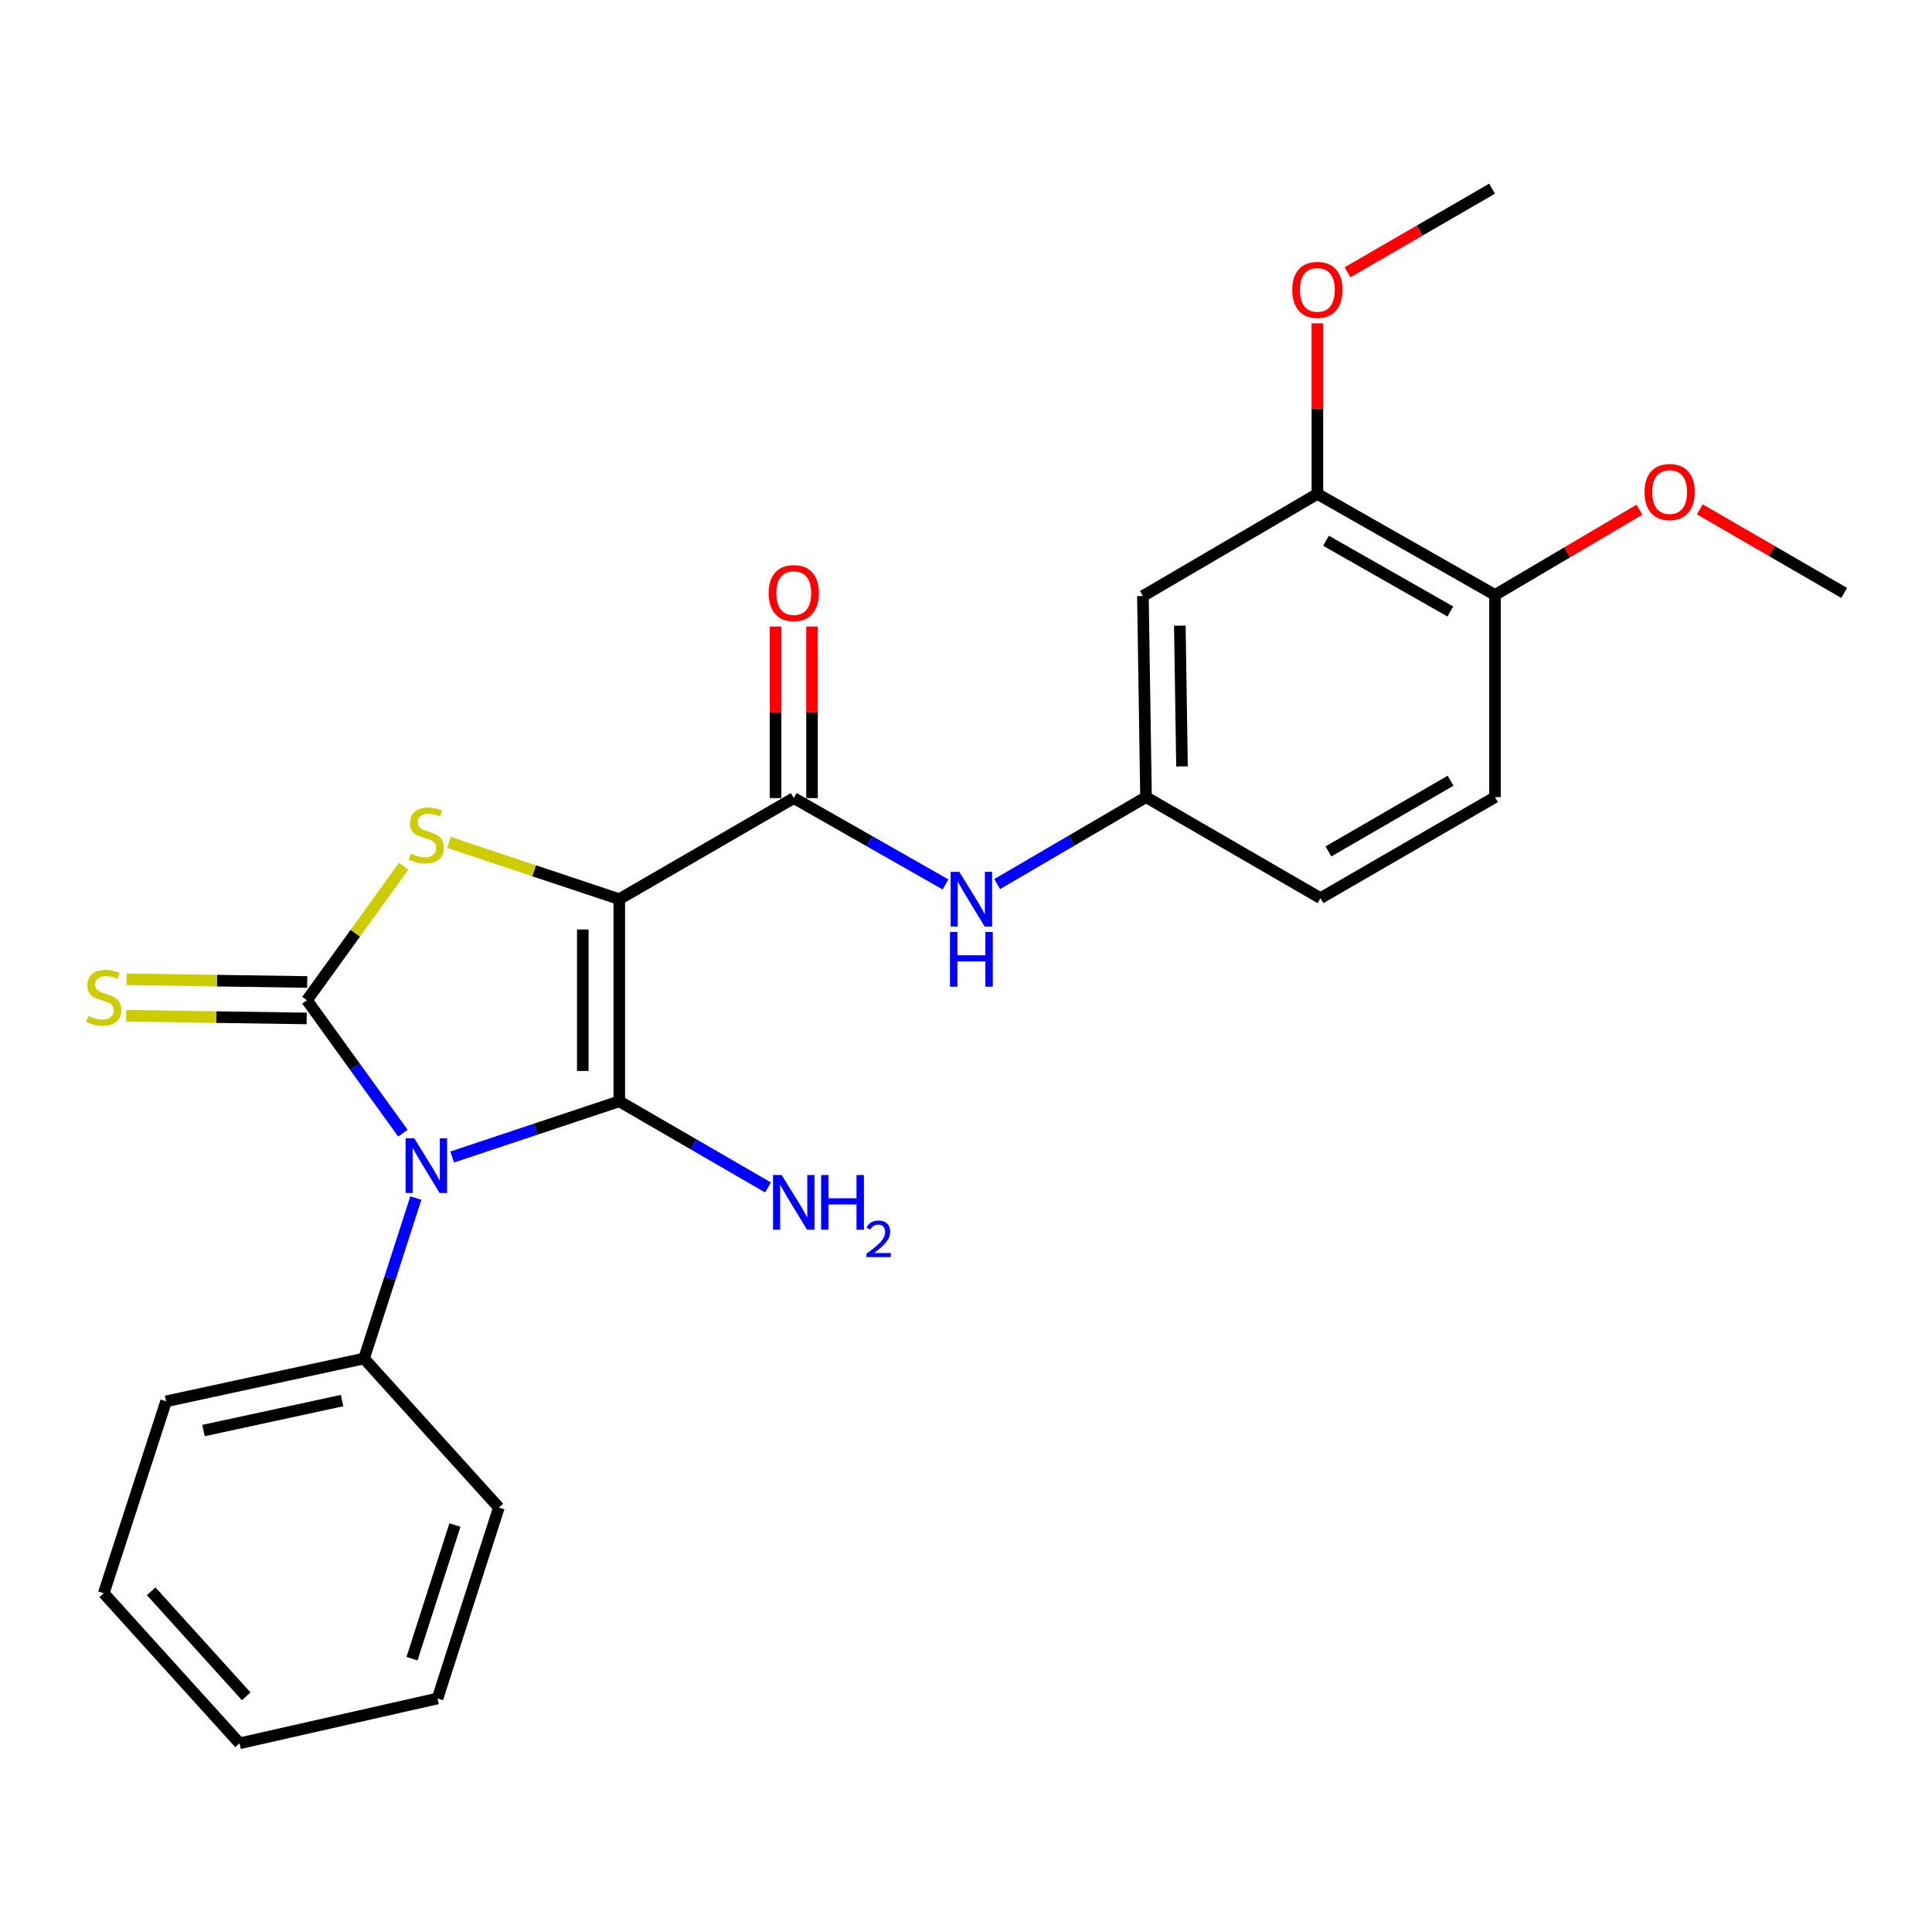 <?xml version='1.0' encoding='iso-8859-1'?>
<svg version='1.1' baseProfile='full'
              xmlns='http://www.w3.org/2000/svg'
                      xmlns:rdkit='http://www.rdkit.org/xml'
                      xmlns:xlink='http://www.w3.org/1999/xlink'
                  xml:space='preserve'
width='1000px' height='1000px' viewBox='0 0 1000 1000'>
<!-- END OF HEADER -->
<rect style='opacity:1.0;fill:#FFFFFF;stroke:none' width='1000' height='1000' x='0' y='0'> </rect>
<path class='bond-1' d='M 320.531,465.407 L 320.531,570.035' style='fill:none;fill-rule:evenodd;stroke:#000000;stroke-width:6px;stroke-linecap:butt;stroke-linejoin:miter;stroke-opacity:1' />
<path class='bond-1' d='M 301.656,481.101 L 301.656,554.341' style='fill:none;fill-rule:evenodd;stroke:#000000;stroke-width:6px;stroke-linecap:butt;stroke-linejoin:miter;stroke-opacity:1' />
<path class='bond-3' d='M 320.531,465.407 L 276.458,450.718' style='fill:none;fill-rule:evenodd;stroke:#000000;stroke-width:6px;stroke-linecap:butt;stroke-linejoin:miter;stroke-opacity:1' />
<path class='bond-3' d='M 276.458,450.718 L 232.386,436.029' style='fill:none;fill-rule:evenodd;stroke:#CCCC00;stroke-width:6px;stroke-linecap:butt;stroke-linejoin:miter;stroke-opacity:1' />
<path class='bond-4' d='M 320.531,465.407 L 410.866,413.094' style='fill:none;fill-rule:evenodd;stroke:#000000;stroke-width:6px;stroke-linecap:butt;stroke-linejoin:miter;stroke-opacity:1' />
<path class='bond-0' d='M 234.046,598.869 L 277.288,584.452' style='fill:none;fill-rule:evenodd;stroke:#0000FF;stroke-width:6px;stroke-linecap:butt;stroke-linejoin:miter;stroke-opacity:1' />
<path class='bond-0' d='M 277.288,584.452 L 320.531,570.035' style='fill:none;fill-rule:evenodd;stroke:#000000;stroke-width:6px;stroke-linecap:butt;stroke-linejoin:miter;stroke-opacity:1' />
<path class='bond-7' d='M 215.254,620.11 L 201.842,661.636' style='fill:none;fill-rule:evenodd;stroke:#0000FF;stroke-width:6px;stroke-linecap:butt;stroke-linejoin:miter;stroke-opacity:1' />
<path class='bond-7' d='M 201.842,661.636 L 188.43,703.163' style='fill:none;fill-rule:evenodd;stroke:#000000;stroke-width:6px;stroke-linecap:butt;stroke-linejoin:miter;stroke-opacity:1' />
<path class='bond-25' d='M 208.547,586.527 L 183.709,552.119' style='fill:none;fill-rule:evenodd;stroke:#0000FF;stroke-width:6px;stroke-linecap:butt;stroke-linejoin:miter;stroke-opacity:1' />
<path class='bond-25' d='M 183.709,552.119 L 158.871,517.711' style='fill:none;fill-rule:evenodd;stroke:#000000;stroke-width:6px;stroke-linecap:butt;stroke-linejoin:miter;stroke-opacity:1' />
<path class='bond-11' d='M 320.531,570.035 L 359.023,592.326' style='fill:none;fill-rule:evenodd;stroke:#000000;stroke-width:6px;stroke-linecap:butt;stroke-linejoin:miter;stroke-opacity:1' />
<path class='bond-11' d='M 359.023,592.326 L 397.516,614.618' style='fill:none;fill-rule:evenodd;stroke:#0000FF;stroke-width:6px;stroke-linecap:butt;stroke-linejoin:miter;stroke-opacity:1' />
<path class='bond-2' d='M 158.871,517.711 L 183.913,483.032' style='fill:none;fill-rule:evenodd;stroke:#000000;stroke-width:6px;stroke-linecap:butt;stroke-linejoin:miter;stroke-opacity:1' />
<path class='bond-2' d='M 183.913,483.032 L 208.955,448.354' style='fill:none;fill-rule:evenodd;stroke:#CCCC00;stroke-width:6px;stroke-linecap:butt;stroke-linejoin:miter;stroke-opacity:1' />
<path class='bond-6' d='M 159.011,508.274 L 112.284,507.58' style='fill:none;fill-rule:evenodd;stroke:#000000;stroke-width:6px;stroke-linecap:butt;stroke-linejoin:miter;stroke-opacity:1' />
<path class='bond-6' d='M 112.284,507.58 L 65.558,506.886' style='fill:none;fill-rule:evenodd;stroke:#CCCC00;stroke-width:6px;stroke-linecap:butt;stroke-linejoin:miter;stroke-opacity:1' />
<path class='bond-6' d='M 158.731,527.147 L 112.004,526.453' style='fill:none;fill-rule:evenodd;stroke:#000000;stroke-width:6px;stroke-linecap:butt;stroke-linejoin:miter;stroke-opacity:1' />
<path class='bond-6' d='M 112.004,526.453 L 65.278,525.758' style='fill:none;fill-rule:evenodd;stroke:#CCCC00;stroke-width:6px;stroke-linecap:butt;stroke-linejoin:miter;stroke-opacity:1' />
<path class='bond-5' d='M 410.866,413.094 L 450.133,435.442' style='fill:none;fill-rule:evenodd;stroke:#000000;stroke-width:6px;stroke-linecap:butt;stroke-linejoin:miter;stroke-opacity:1' />
<path class='bond-5' d='M 450.133,435.442 L 489.401,457.79' style='fill:none;fill-rule:evenodd;stroke:#0000FF;stroke-width:6px;stroke-linecap:butt;stroke-linejoin:miter;stroke-opacity:1' />
<path class='bond-12' d='M 420.303,413.094 L 420.303,368.706' style='fill:none;fill-rule:evenodd;stroke:#000000;stroke-width:6px;stroke-linecap:butt;stroke-linejoin:miter;stroke-opacity:1' />
<path class='bond-12' d='M 420.303,368.706 L 420.303,324.318' style='fill:none;fill-rule:evenodd;stroke:#FF0000;stroke-width:6px;stroke-linecap:butt;stroke-linejoin:miter;stroke-opacity:1' />
<path class='bond-12' d='M 401.429,413.094 L 401.429,368.706' style='fill:none;fill-rule:evenodd;stroke:#000000;stroke-width:6px;stroke-linecap:butt;stroke-linejoin:miter;stroke-opacity:1' />
<path class='bond-12' d='M 401.429,368.706 L 401.429,324.318' style='fill:none;fill-rule:evenodd;stroke:#FF0000;stroke-width:6px;stroke-linecap:butt;stroke-linejoin:miter;stroke-opacity:1' />
<path class='bond-10' d='M 516.142,457.602 L 554.657,435.096' style='fill:none;fill-rule:evenodd;stroke:#0000FF;stroke-width:6px;stroke-linecap:butt;stroke-linejoin:miter;stroke-opacity:1' />
<path class='bond-10' d='M 554.657,435.096 L 593.173,412.59' style='fill:none;fill-rule:evenodd;stroke:#000000;stroke-width:6px;stroke-linecap:butt;stroke-linejoin:miter;stroke-opacity:1' />
<path class='bond-18' d='M 188.43,703.163 L 85.963,725.33' style='fill:none;fill-rule:evenodd;stroke:#000000;stroke-width:6px;stroke-linecap:butt;stroke-linejoin:miter;stroke-opacity:1' />
<path class='bond-18' d='M 177.051,724.936 L 105.324,740.453' style='fill:none;fill-rule:evenodd;stroke:#000000;stroke-width:6px;stroke-linecap:butt;stroke-linejoin:miter;stroke-opacity:1' />
<path class='bond-19' d='M 188.43,703.163 L 258.203,780.318' style='fill:none;fill-rule:evenodd;stroke:#000000;stroke-width:6px;stroke-linecap:butt;stroke-linejoin:miter;stroke-opacity:1' />
<path class='bond-8' d='M 591.568,308.508 L 593.173,412.59' style='fill:none;fill-rule:evenodd;stroke:#000000;stroke-width:6px;stroke-linecap:butt;stroke-linejoin:miter;stroke-opacity:1' />
<path class='bond-8' d='M 610.681,323.829 L 611.804,396.687' style='fill:none;fill-rule:evenodd;stroke:#000000;stroke-width:6px;stroke-linecap:butt;stroke-linejoin:miter;stroke-opacity:1' />
<path class='bond-9' d='M 591.568,308.508 L 681.883,255.649' style='fill:none;fill-rule:evenodd;stroke:#000000;stroke-width:6px;stroke-linecap:butt;stroke-linejoin:miter;stroke-opacity:1' />
<path class='bond-16' d='M 681.883,255.649 L 681.883,211.512' style='fill:none;fill-rule:evenodd;stroke:#000000;stroke-width:6px;stroke-linecap:butt;stroke-linejoin:miter;stroke-opacity:1' />
<path class='bond-16' d='M 681.883,211.512 L 681.883,167.375' style='fill:none;fill-rule:evenodd;stroke:#FF0000;stroke-width:6px;stroke-linecap:butt;stroke-linejoin:miter;stroke-opacity:1' />
<path class='bond-26' d='M 681.883,255.649 L 773.822,307.942' style='fill:none;fill-rule:evenodd;stroke:#000000;stroke-width:6px;stroke-linecap:butt;stroke-linejoin:miter;stroke-opacity:1' />
<path class='bond-26' d='M 686.342,279.899 L 750.7,316.504' style='fill:none;fill-rule:evenodd;stroke:#000000;stroke-width:6px;stroke-linecap:butt;stroke-linejoin:miter;stroke-opacity:1' />
<path class='bond-15' d='M 593.173,412.59 L 683.487,464.883' style='fill:none;fill-rule:evenodd;stroke:#000000;stroke-width:6px;stroke-linecap:butt;stroke-linejoin:miter;stroke-opacity:1' />
<path class='bond-13' d='M 773.822,307.942 L 773.822,412.59' style='fill:none;fill-rule:evenodd;stroke:#000000;stroke-width:6px;stroke-linecap:butt;stroke-linejoin:miter;stroke-opacity:1' />
<path class='bond-17' d='M 773.822,307.942 L 811.204,285.885' style='fill:none;fill-rule:evenodd;stroke:#000000;stroke-width:6px;stroke-linecap:butt;stroke-linejoin:miter;stroke-opacity:1' />
<path class='bond-17' d='M 811.204,285.885 L 848.586,263.829' style='fill:none;fill-rule:evenodd;stroke:#FF0000;stroke-width:6px;stroke-linecap:butt;stroke-linejoin:miter;stroke-opacity:1' />
<path class='bond-14' d='M 773.822,412.59 L 683.487,464.883' style='fill:none;fill-rule:evenodd;stroke:#000000;stroke-width:6px;stroke-linecap:butt;stroke-linejoin:miter;stroke-opacity:1' />
<path class='bond-14' d='M 750.816,404.099 L 687.581,440.704' style='fill:none;fill-rule:evenodd;stroke:#000000;stroke-width:6px;stroke-linecap:butt;stroke-linejoin:miter;stroke-opacity:1' />
<path class='bond-20' d='M 697.494,140.94 L 734.887,119.305' style='fill:none;fill-rule:evenodd;stroke:#FF0000;stroke-width:6px;stroke-linecap:butt;stroke-linejoin:miter;stroke-opacity:1' />
<path class='bond-20' d='M 734.887,119.305 L 772.281,97.669' style='fill:none;fill-rule:evenodd;stroke:#000000;stroke-width:6px;stroke-linecap:butt;stroke-linejoin:miter;stroke-opacity:1' />
<path class='bond-21' d='M 879.82,263.647 L 917.183,285.275' style='fill:none;fill-rule:evenodd;stroke:#FF0000;stroke-width:6px;stroke-linecap:butt;stroke-linejoin:miter;stroke-opacity:1' />
<path class='bond-21' d='M 917.183,285.275 L 954.545,306.904' style='fill:none;fill-rule:evenodd;stroke:#000000;stroke-width:6px;stroke-linecap:butt;stroke-linejoin:miter;stroke-opacity:1' />
<path class='bond-23' d='M 85.963,725.33 L 53.708,824.662' style='fill:none;fill-rule:evenodd;stroke:#000000;stroke-width:6px;stroke-linecap:butt;stroke-linejoin:miter;stroke-opacity:1' />
<path class='bond-22' d='M 258.203,780.318 L 226.462,879.125' style='fill:none;fill-rule:evenodd;stroke:#000000;stroke-width:6px;stroke-linecap:butt;stroke-linejoin:miter;stroke-opacity:1' />
<path class='bond-22' d='M 235.472,789.366 L 213.253,858.532' style='fill:none;fill-rule:evenodd;stroke:#000000;stroke-width:6px;stroke-linecap:butt;stroke-linejoin:miter;stroke-opacity:1' />
<path class='bond-24' d='M 226.462,879.125 L 123.995,902.331' style='fill:none;fill-rule:evenodd;stroke:#000000;stroke-width:6px;stroke-linecap:butt;stroke-linejoin:miter;stroke-opacity:1' />
<path class='bond-27' d='M 53.708,824.662 L 123.995,902.331' style='fill:none;fill-rule:evenodd;stroke:#000000;stroke-width:6px;stroke-linecap:butt;stroke-linejoin:miter;stroke-opacity:1' />
<path class='bond-27' d='M 78.246,823.648 L 127.447,878.016' style='fill:none;fill-rule:evenodd;stroke:#000000;stroke-width:6px;stroke-linecap:butt;stroke-linejoin:miter;stroke-opacity:1' />
<path  class='atom-1' d='M 214.414 589.167
L 223.694 604.167
Q 224.614 605.647, 226.094 608.327
Q 227.574 611.007, 227.654 611.167
L 227.654 589.167
L 231.414 589.167
L 231.414 617.487
L 227.534 617.487
L 217.574 601.087
Q 216.414 599.167, 215.174 596.967
Q 213.974 594.767, 213.614 594.087
L 213.614 617.487
L 209.934 617.487
L 209.934 589.167
L 214.414 589.167
' fill='#0000FF'/>
<path  class='atom-4' d='M 212.674 441.845
Q 212.994 441.965, 214.314 442.525
Q 215.634 443.085, 217.074 443.445
Q 218.554 443.765, 219.994 443.765
Q 222.674 443.765, 224.234 442.485
Q 225.794 441.165, 225.794 438.885
Q 225.794 437.325, 224.994 436.365
Q 224.234 435.405, 223.034 434.885
Q 221.834 434.365, 219.834 433.765
Q 217.314 433.005, 215.794 432.285
Q 214.314 431.565, 213.234 430.045
Q 212.194 428.525, 212.194 425.965
Q 212.194 422.405, 214.594 420.205
Q 217.034 418.005, 221.834 418.005
Q 225.114 418.005, 228.834 419.565
L 227.914 422.645
Q 224.514 421.245, 221.954 421.245
Q 219.194 421.245, 217.674 422.405
Q 216.154 423.525, 216.194 425.485
Q 216.194 427.005, 216.954 427.925
Q 217.754 428.845, 218.874 429.365
Q 220.034 429.885, 221.954 430.485
Q 224.514 431.285, 226.034 432.085
Q 227.554 432.885, 228.634 434.525
Q 229.754 436.125, 229.754 438.885
Q 229.754 442.805, 227.114 444.925
Q 224.514 447.005, 220.154 447.005
Q 217.634 447.005, 215.714 446.445
Q 213.834 445.925, 211.594 445.005
L 212.674 441.845
' fill='#CCCC00'/>
<path  class='atom-6' d='M 496.525 451.247
L 505.805 466.247
Q 506.725 467.727, 508.205 470.407
Q 509.685 473.087, 509.765 473.247
L 509.765 451.247
L 513.525 451.247
L 513.525 479.567
L 509.645 479.567
L 499.685 463.167
Q 498.525 461.247, 497.285 459.047
Q 496.085 456.847, 495.725 456.167
L 495.725 479.567
L 492.045 479.567
L 492.045 451.247
L 496.525 451.247
' fill='#0000FF'/>
<path  class='atom-6' d='M 491.705 482.399
L 495.545 482.399
L 495.545 494.439
L 510.025 494.439
L 510.025 482.399
L 513.865 482.399
L 513.865 510.719
L 510.025 510.719
L 510.025 497.639
L 495.545 497.639
L 495.545 510.719
L 491.705 510.719
L 491.705 482.399
' fill='#0000FF'/>
<path  class='atom-7' d='M 45.708 525.868
Q 46.028 525.988, 47.348 526.548
Q 48.668 527.108, 50.108 527.468
Q 51.588 527.788, 53.028 527.788
Q 55.708 527.788, 57.268 526.508
Q 58.828 525.188, 58.828 522.908
Q 58.828 521.348, 58.028 520.388
Q 57.268 519.428, 56.068 518.908
Q 54.868 518.388, 52.868 517.788
Q 50.348 517.028, 48.828 516.308
Q 47.348 515.588, 46.268 514.068
Q 45.228 512.548, 45.228 509.988
Q 45.228 506.428, 47.628 504.228
Q 50.068 502.028, 54.868 502.028
Q 58.148 502.028, 61.868 503.588
L 60.948 506.668
Q 57.548 505.268, 54.988 505.268
Q 52.228 505.268, 50.708 506.428
Q 49.188 507.548, 49.228 509.508
Q 49.228 511.028, 49.988 511.948
Q 50.788 512.868, 51.908 513.388
Q 53.068 513.908, 54.988 514.508
Q 57.548 515.308, 59.068 516.108
Q 60.588 516.908, 61.668 518.548
Q 62.788 520.148, 62.788 522.908
Q 62.788 526.828, 60.148 528.948
Q 57.548 531.028, 53.188 531.028
Q 50.668 531.028, 48.748 530.468
Q 46.868 529.948, 44.628 529.028
L 45.708 525.868
' fill='#CCCC00'/>
<path  class='atom-12' d='M 404.606 608.189
L 413.886 623.189
Q 414.806 624.669, 416.286 627.349
Q 417.766 630.029, 417.846 630.189
L 417.846 608.189
L 421.606 608.189
L 421.606 636.509
L 417.726 636.509
L 407.766 620.109
Q 406.606 618.189, 405.366 615.989
Q 404.166 613.789, 403.806 613.109
L 403.806 636.509
L 400.126 636.509
L 400.126 608.189
L 404.606 608.189
' fill='#0000FF'/>
<path  class='atom-12' d='M 425.006 608.189
L 428.846 608.189
L 428.846 620.229
L 443.326 620.229
L 443.326 608.189
L 447.166 608.189
L 447.166 636.509
L 443.326 636.509
L 443.326 623.429
L 428.846 623.429
L 428.846 636.509
L 425.006 636.509
L 425.006 608.189
' fill='#0000FF'/>
<path  class='atom-12' d='M 448.539 635.515
Q 449.225 633.746, 450.862 632.769
Q 452.499 631.766, 454.769 631.766
Q 457.594 631.766, 459.178 633.297
Q 460.762 634.829, 460.762 637.548
Q 460.762 640.32, 458.703 642.907
Q 456.67 645.494, 452.446 648.557
L 461.079 648.557
L 461.079 650.669
L 448.486 650.669
L 448.486 648.9
Q 451.971 646.418, 454.03 644.57
Q 456.116 642.722, 457.119 641.059
Q 458.122 639.396, 458.122 637.68
Q 458.122 635.885, 457.224 634.881
Q 456.327 633.878, 454.769 633.878
Q 453.264 633.878, 452.261 634.485
Q 451.258 635.093, 450.545 636.439
L 448.539 635.515
' fill='#0000FF'/>
<path  class='atom-13' d='M 397.866 306.984
Q 397.866 300.184, 401.226 296.384
Q 404.586 292.584, 410.866 292.584
Q 417.146 292.584, 420.506 296.384
Q 423.866 300.184, 423.866 306.984
Q 423.866 313.864, 420.466 317.784
Q 417.066 321.664, 410.866 321.664
Q 404.626 321.664, 401.226 317.784
Q 397.866 313.904, 397.866 306.984
M 410.866 318.464
Q 415.186 318.464, 417.506 315.584
Q 419.866 312.664, 419.866 306.984
Q 419.866 301.424, 417.506 298.624
Q 415.186 295.784, 410.866 295.784
Q 406.546 295.784, 404.186 298.584
Q 401.866 301.384, 401.866 306.984
Q 401.866 312.704, 404.186 315.584
Q 406.546 318.464, 410.866 318.464
' fill='#FF0000'/>
<path  class='atom-17' d='M 668.883 150.053
Q 668.883 143.253, 672.243 139.453
Q 675.603 135.653, 681.883 135.653
Q 688.163 135.653, 691.523 139.453
Q 694.883 143.253, 694.883 150.053
Q 694.883 156.933, 691.483 160.853
Q 688.083 164.733, 681.883 164.733
Q 675.643 164.733, 672.243 160.853
Q 668.883 156.973, 668.883 150.053
M 681.883 161.533
Q 686.203 161.533, 688.523 158.653
Q 690.883 155.733, 690.883 150.053
Q 690.883 144.493, 688.523 141.693
Q 686.203 138.853, 681.883 138.853
Q 677.563 138.853, 675.203 141.653
Q 672.883 144.453, 672.883 150.053
Q 672.883 155.773, 675.203 158.653
Q 677.563 161.533, 681.883 161.533
' fill='#FF0000'/>
<path  class='atom-18' d='M 851.21 254.691
Q 851.21 247.891, 854.57 244.091
Q 857.93 240.291, 864.21 240.291
Q 870.49 240.291, 873.85 244.091
Q 877.21 247.891, 877.21 254.691
Q 877.21 261.571, 873.81 265.491
Q 870.41 269.371, 864.21 269.371
Q 857.97 269.371, 854.57 265.491
Q 851.21 261.611, 851.21 254.691
M 864.21 266.171
Q 868.53 266.171, 870.85 263.291
Q 873.21 260.371, 873.21 254.691
Q 873.21 249.131, 870.85 246.331
Q 868.53 243.491, 864.21 243.491
Q 859.89 243.491, 857.53 246.291
Q 855.21 249.091, 855.21 254.691
Q 855.21 260.411, 857.53 263.291
Q 859.89 266.171, 864.21 266.171
' fill='#FF0000'/>
</svg>

